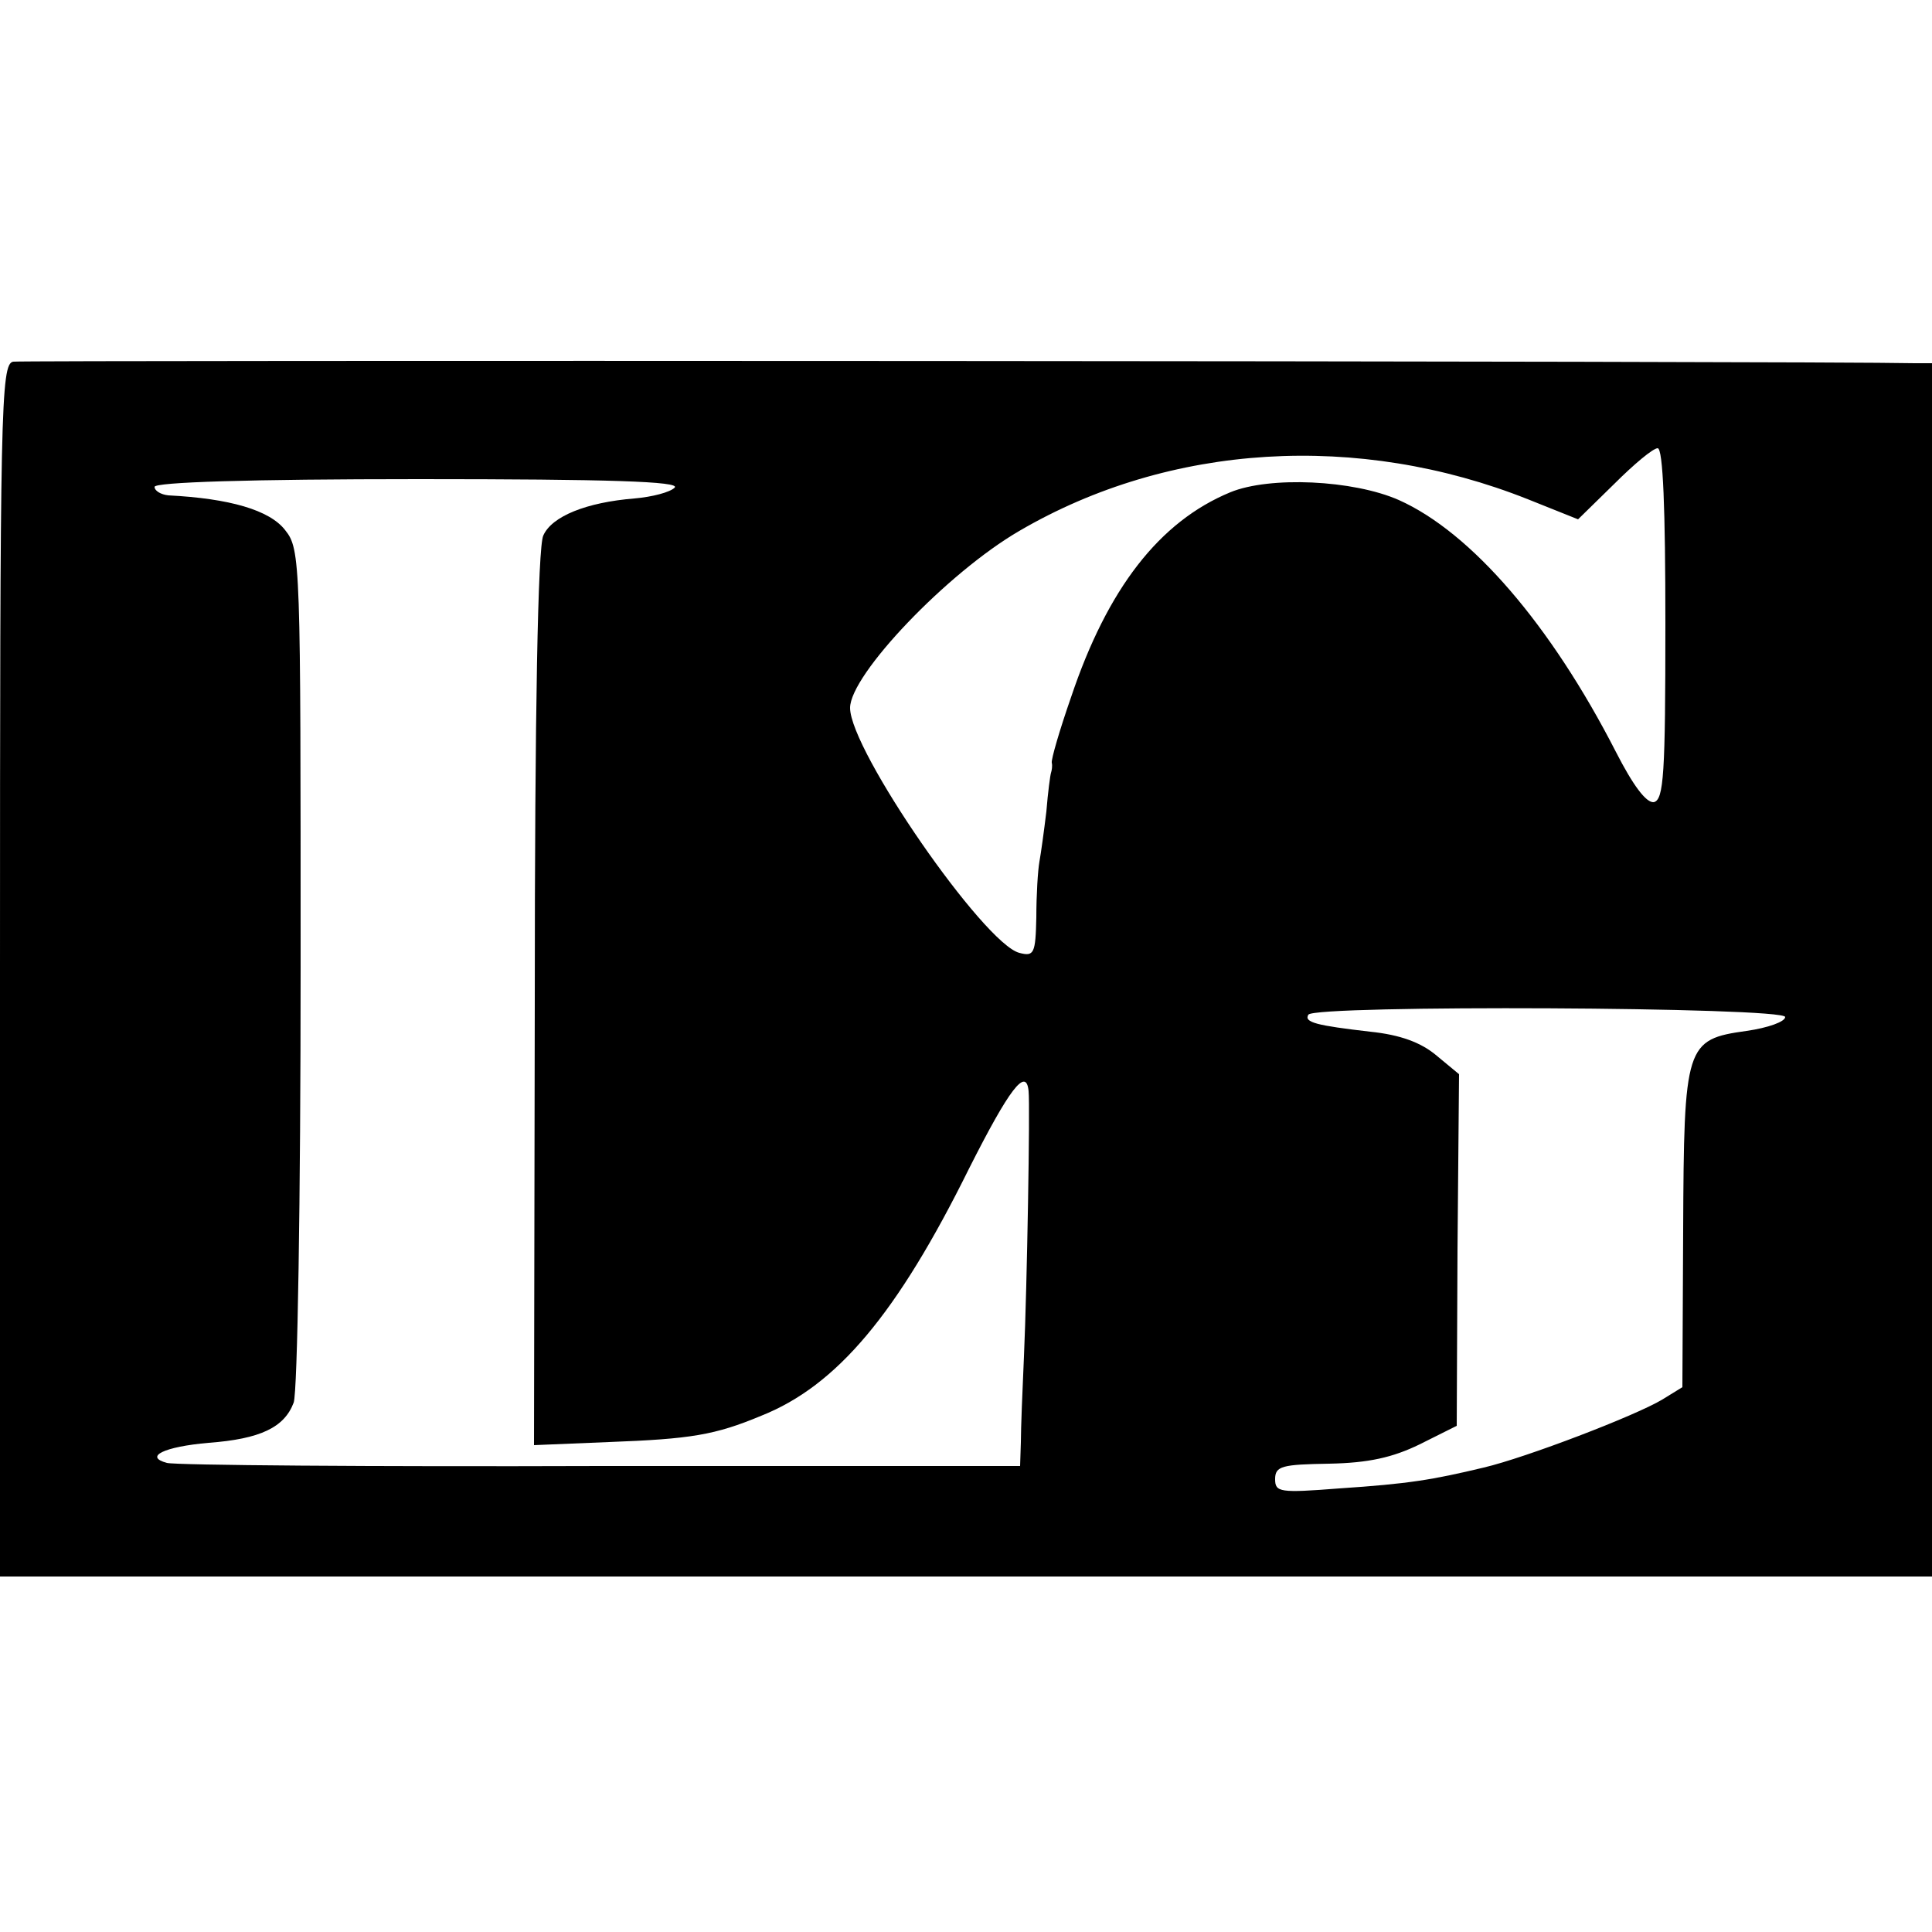 <svg version="1.0" xmlns="http://www.w3.org/2000/svg" width="333.333" height="333.333" viewBox="0 0 250 250"><path d="M1.7 46.8C.1 47.1 0 52.9 0 125.6V204h250V47h-2.2c-12.8-.3-244.9-.4-246.1-.2zm213.8 33.9c0 19.4-.2 22.8-1.5 23.1-1 .1-2.7-2.2-4.9-6.5-8.4-16.4-18.7-28.4-28.1-32.6-5.9-2.6-16.7-3.1-21.8-1-9.2 3.8-15.9 12.5-20.6 26.5-1.5 4.3-2.6 8.1-2.5 8.5.1.4 0 1-.1 1.3-.1.3-.4 2.5-.6 5-.3 2.5-.7 5.4-.9 6.5-.2 1.1-.4 4.3-.4 7.2-.1 4.7-.3 5.1-2.2 4.6-4.6-1.2-21.9-26.2-21.9-31.7 0-4.3 12.6-17.5 21.9-22.9 19.5-11.4 43.9-12.8 65.8-4.1l6.5 2.6 4.7-4.6c2.5-2.5 5-4.6 5.6-4.6.7 0 1 7.9 1 22.7zM87.3 63.1c-.6.6-2.9 1.2-5.2 1.4-6.2.5-10.7 2.3-11.8 4.8-.7 1.5-1.1 22.7-1.1 60l-.1 57.7 9.7-.4c10.6-.4 13.7-.9 19.7-3.4 9.8-3.9 17.6-13.2 26.9-32 5.2-10.3 7.4-13.2 7.7-10 .2 2-.2 25.3-.6 34.3-.2 4.4-.4 9.4-.4 11.1l-.1 3.1H77.8c-29.9.1-55.1-.1-56.2-.4-3-.8-.4-2.1 5.4-2.6 6.7-.5 9.8-2 11-5.2.5-1.3.9-26.4.9-56.4 0-52.4 0-54-2-56.5-2-2.6-7.2-4.1-15.1-4.5-1-.1-1.8-.6-1.8-1.1 0-.6 12.1-1 34.2-1 24.6 0 33.9.3 33.1 1.1zM231 131.6c0 .6-2.2 1.4-5 1.8-7.9 1.1-8.1 1.8-8.2 25.8l-.1 20.3-2.6 1.6c-3.5 2.1-17.6 7.5-23.1 8.8-6.7 1.6-9.7 2.1-18.7 2.7-7.7.6-8.3.5-8.3-1.2s.9-1.9 7-2c5.1-.1 8.2-.8 11.7-2.5l4.8-2.4.1-22.8.2-22.7-2.9-2.4c-2-1.7-4.7-2.7-8.6-3.1-6.9-.8-8.6-1.2-8-2.2.8-1.3 61.7-1 61.7.3z"/></svg>